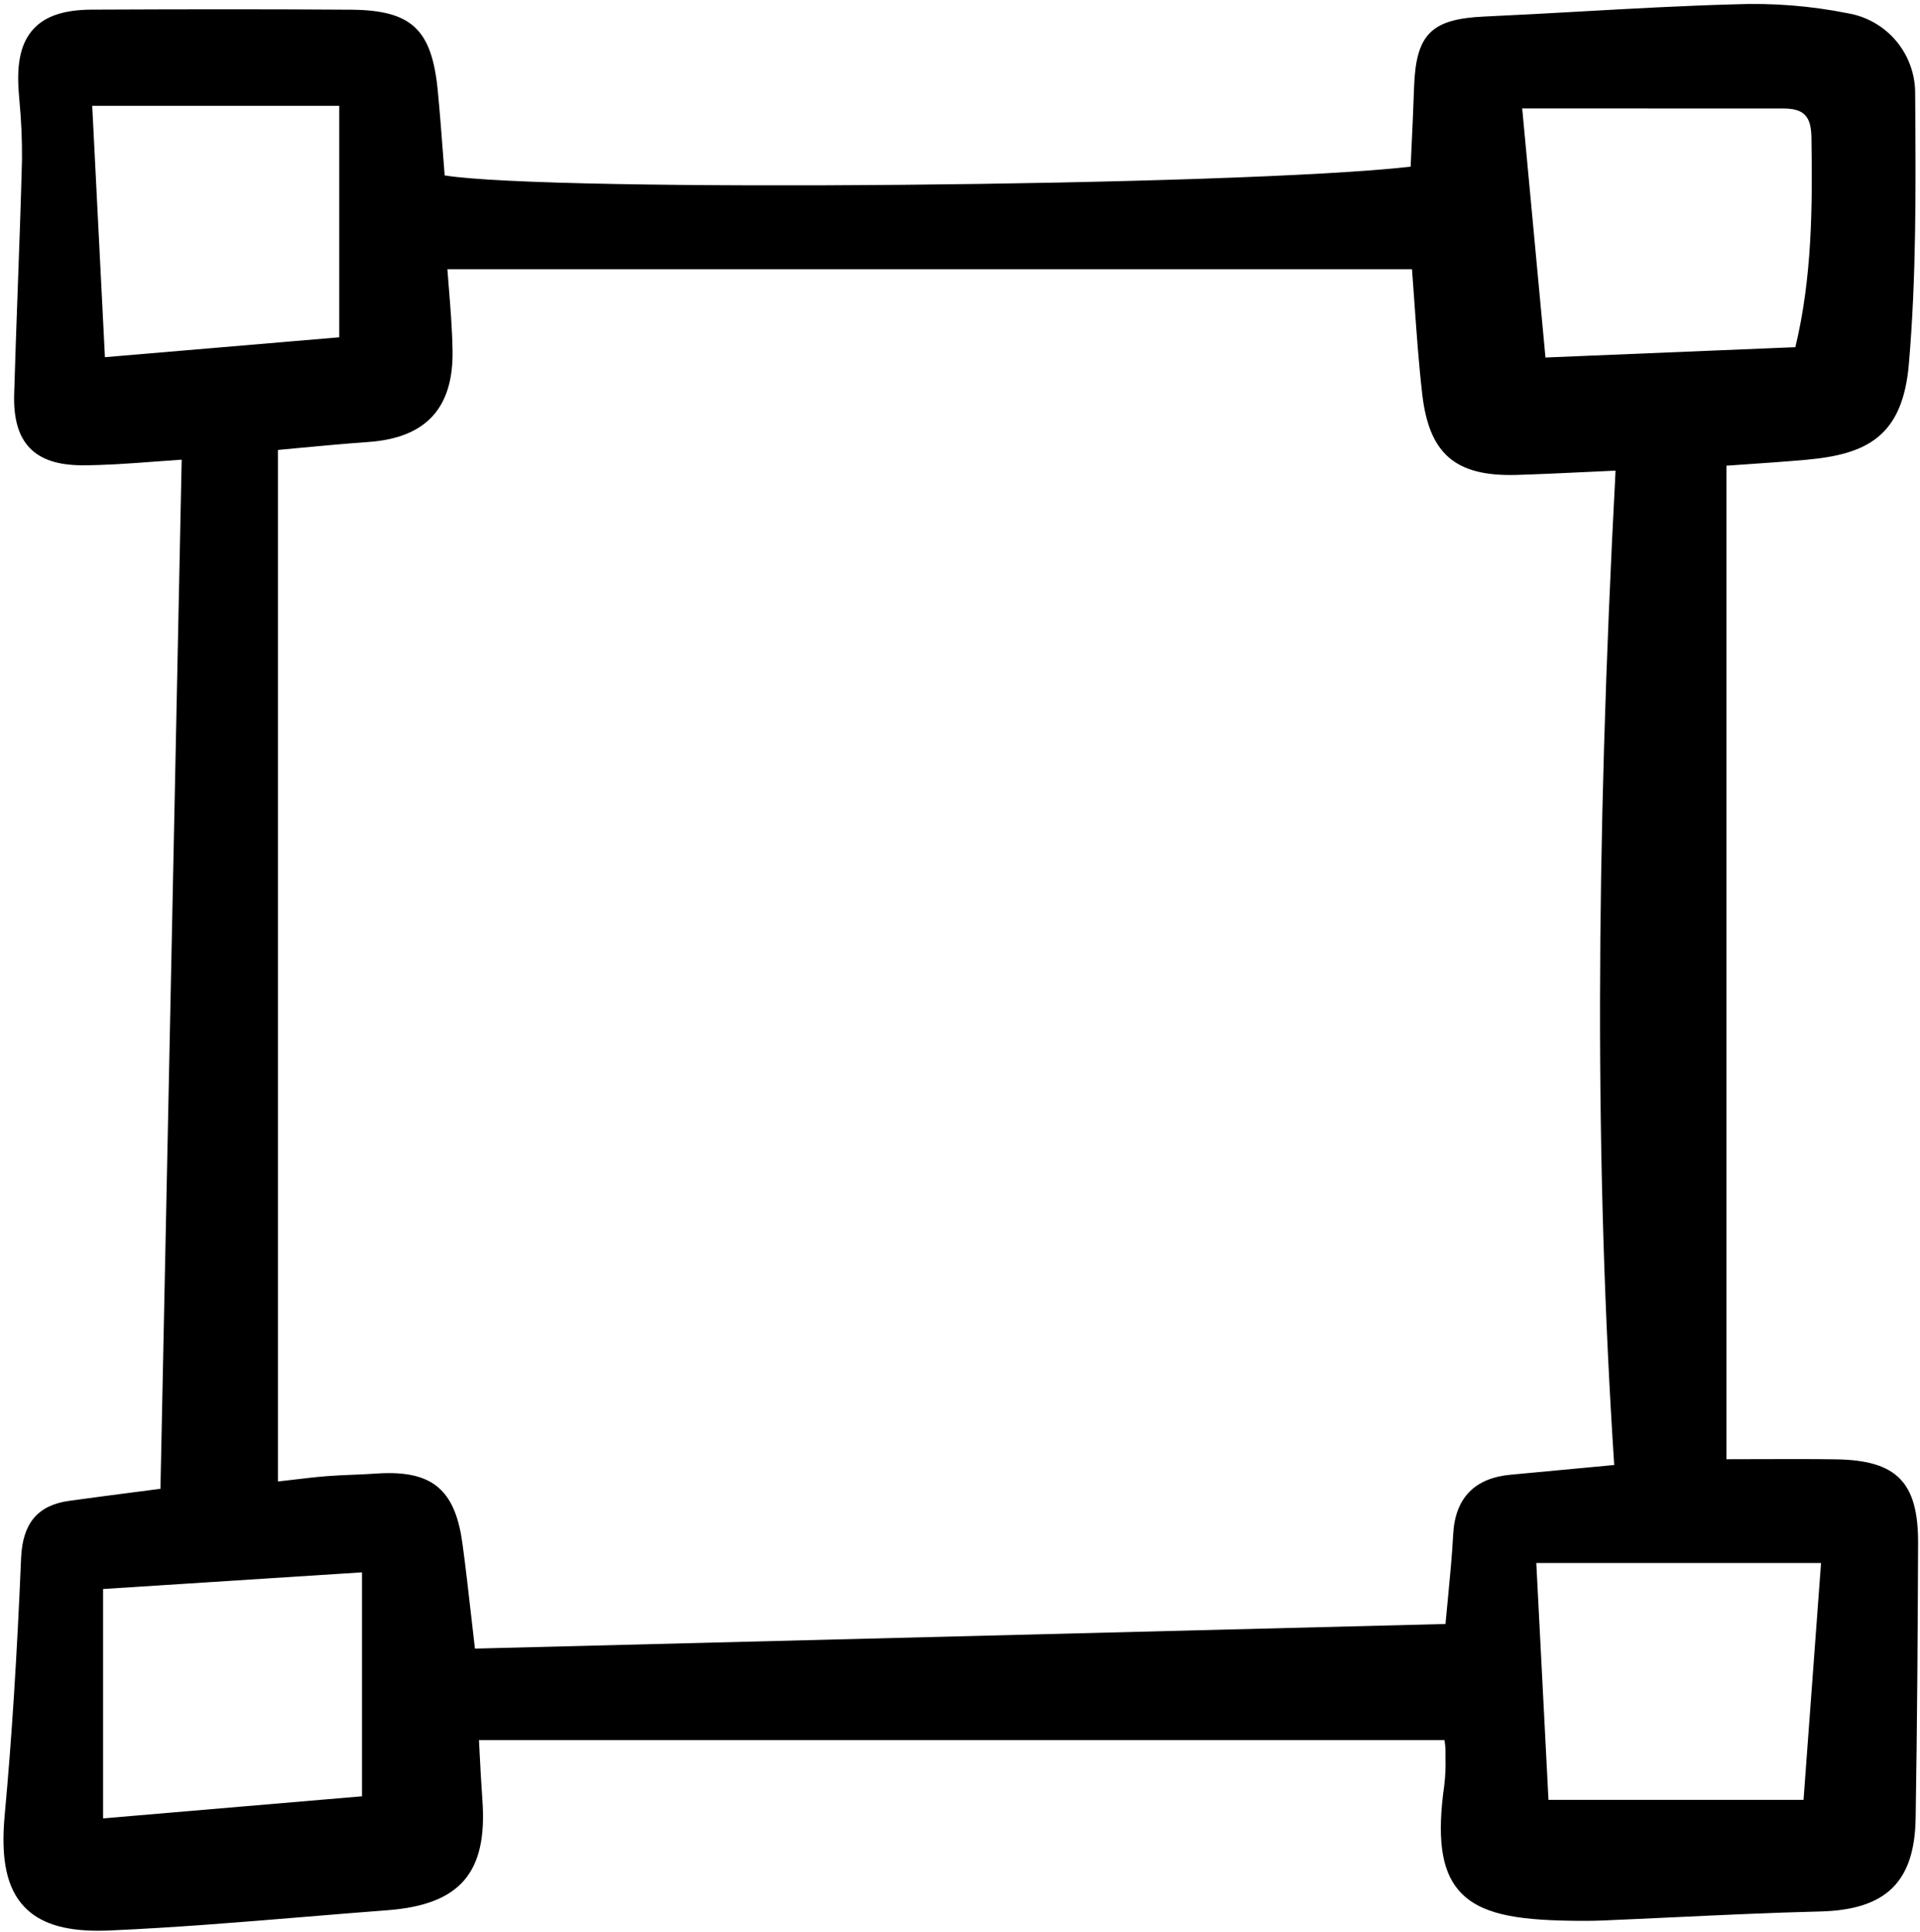 <svg width="158" height="159" viewBox="0 0 158 159" fill="none" xmlns="http://www.w3.org/2000/svg">
<g clip-path="url(#clip0_10540_28755)">
<path d="M8.072 158.907C8.372 158.907 8.681 158.9 9.001 158.886C14.36 158.654 19.794 158.205 25.049 157.77C27.323 157.582 29.599 157.393 31.874 157.221C37.87 156.767 40.136 154.131 39.695 148.121C39.597 146.78 39.529 145.445 39.463 144.155C39.447 143.838 39.431 143.526 39.416 143.219H118.865C118.914 143.481 118.943 143.747 118.951 144.014V144.609C118.975 145.379 118.943 146.149 118.854 146.915C118.242 151.226 118.602 153.892 120.02 155.56C121.723 157.562 124.789 158.01 129.184 158.085C130.272 158.105 131.104 158.098 131.882 158.065C133.839 157.984 135.794 157.891 137.751 157.799C141.692 157.614 145.768 157.421 149.776 157.323C155.2 157.19 157.552 154.898 157.641 149.659C157.77 141.945 157.812 134.248 157.843 127.025C157.864 121.994 156.094 120.183 151.085 120.109C149 120.079 146.9 120.086 144.675 120.093C143.833 120.093 142.967 120.099 142.071 120.1V38.328C142.589 38.292 143.109 38.256 143.631 38.221C145.267 38.108 146.957 37.992 148.634 37.842C153.593 37.394 156.566 35.959 157.083 29.972C157.701 22.8 157.654 15.468 157.606 8.377L157.601 7.672C157.604 6.098 157.05 4.574 156.038 3.37C155.026 2.166 153.621 1.36 152.073 1.094C149 0.478 145.864 0.231 142.732 0.356C138.481 0.472 134.168 0.714 129.997 0.949C127.382 1.096 124.766 1.242 122.149 1.361C117.755 1.56 116.511 2.821 116.364 7.227C116.309 8.878 116.234 10.529 116.156 12.146L116.085 13.718C101.822 15.34 45.191 15.84 36.593 14.437C36.547 13.853 36.503 13.265 36.457 12.674C36.328 10.969 36.194 9.207 36.025 7.458C35.535 2.388 33.858 0.831 28.846 0.798C22.634 0.756 15.871 0.754 7.564 0.793C5.273 0.804 3.744 1.312 2.755 2.386C1.739 3.489 1.354 5.139 1.542 7.574L1.592 8.214C1.75 9.851 1.823 11.495 1.81 13.139C1.719 16.66 1.589 20.24 1.462 23.701C1.357 26.61 1.251 29.519 1.166 32.429C1.106 34.461 1.527 35.914 2.452 36.874C3.366 37.821 4.765 38.286 6.733 38.295C8.618 38.295 10.542 38.158 12.578 38.004C13.338 37.947 14.124 37.887 14.951 37.833L13.231 121.208L13.203 122.534L11.584 122.744C9.711 122.986 7.694 123.246 5.679 123.527C3.109 123.884 1.859 125.373 1.737 128.213C1.393 136.424 0.96 143.167 0.383 149.435C0.05 153.041 0.563 155.424 1.997 156.934C3.264 158.272 5.209 158.907 8.072 158.907ZM8.635 29.398L7.589 8.711H27.916V27.761L8.635 29.398ZM36.932 23.622C36.892 23.128 36.853 22.64 36.817 22.158H116.197C116.267 23.076 116.331 23.992 116.395 24.908C116.57 27.382 116.75 29.939 117.039 32.445C117.609 37.377 119.776 39.22 124.763 39.09C126.702 39.031 128.641 38.939 130.694 38.842C131.429 38.806 132.179 38.771 132.947 38.736C131.28 70.204 131.245 96.249 132.836 120.576L130.555 120.79C128.412 120.992 126.366 121.184 124.32 121.374C121.337 121.648 119.745 123.297 119.585 126.274C119.494 127.993 119.326 129.733 119.149 131.575C119.084 132.25 119.019 132.943 118.951 133.66L39.083 135.687C38.974 134.75 38.873 133.863 38.776 133.012C38.528 130.829 38.315 128.945 38.054 127.028C37.492 122.898 35.816 121.241 32.001 121.241C31.639 121.241 31.258 121.256 30.857 121.286C30.237 121.33 29.617 121.355 28.996 121.38C28.284 121.41 27.578 121.438 26.871 121.495C25.982 121.566 25.105 121.67 23.994 121.802C23.645 121.842 23.272 121.887 22.87 121.931V37.033C23.388 36.986 23.923 36.935 24.475 36.882C26.276 36.713 28.319 36.52 30.325 36.377C35.061 36.042 37.323 33.578 37.242 28.843C37.211 27.076 37.069 25.32 36.932 23.622L36.932 23.622ZM147.744 28.574L127.18 29.425L125.265 8.929H130.905C136.307 8.929 141.534 8.929 146.758 8.933C148.434 8.933 149.037 9.554 149.065 11.297C149.155 17.119 149.118 22.825 147.744 28.574H147.744ZM8.484 149.66V130.781L29.788 129.41V147.844L8.484 149.66ZM126.425 128.641H149.856L148.415 148.136H127.426L126.425 128.641Z" fill="black"/>
</g>
<defs>
<clipPath id="clip0_10540_28755">
<rect width="158" height="159" fill="white"/>
</clipPath>
</defs>
</svg>
